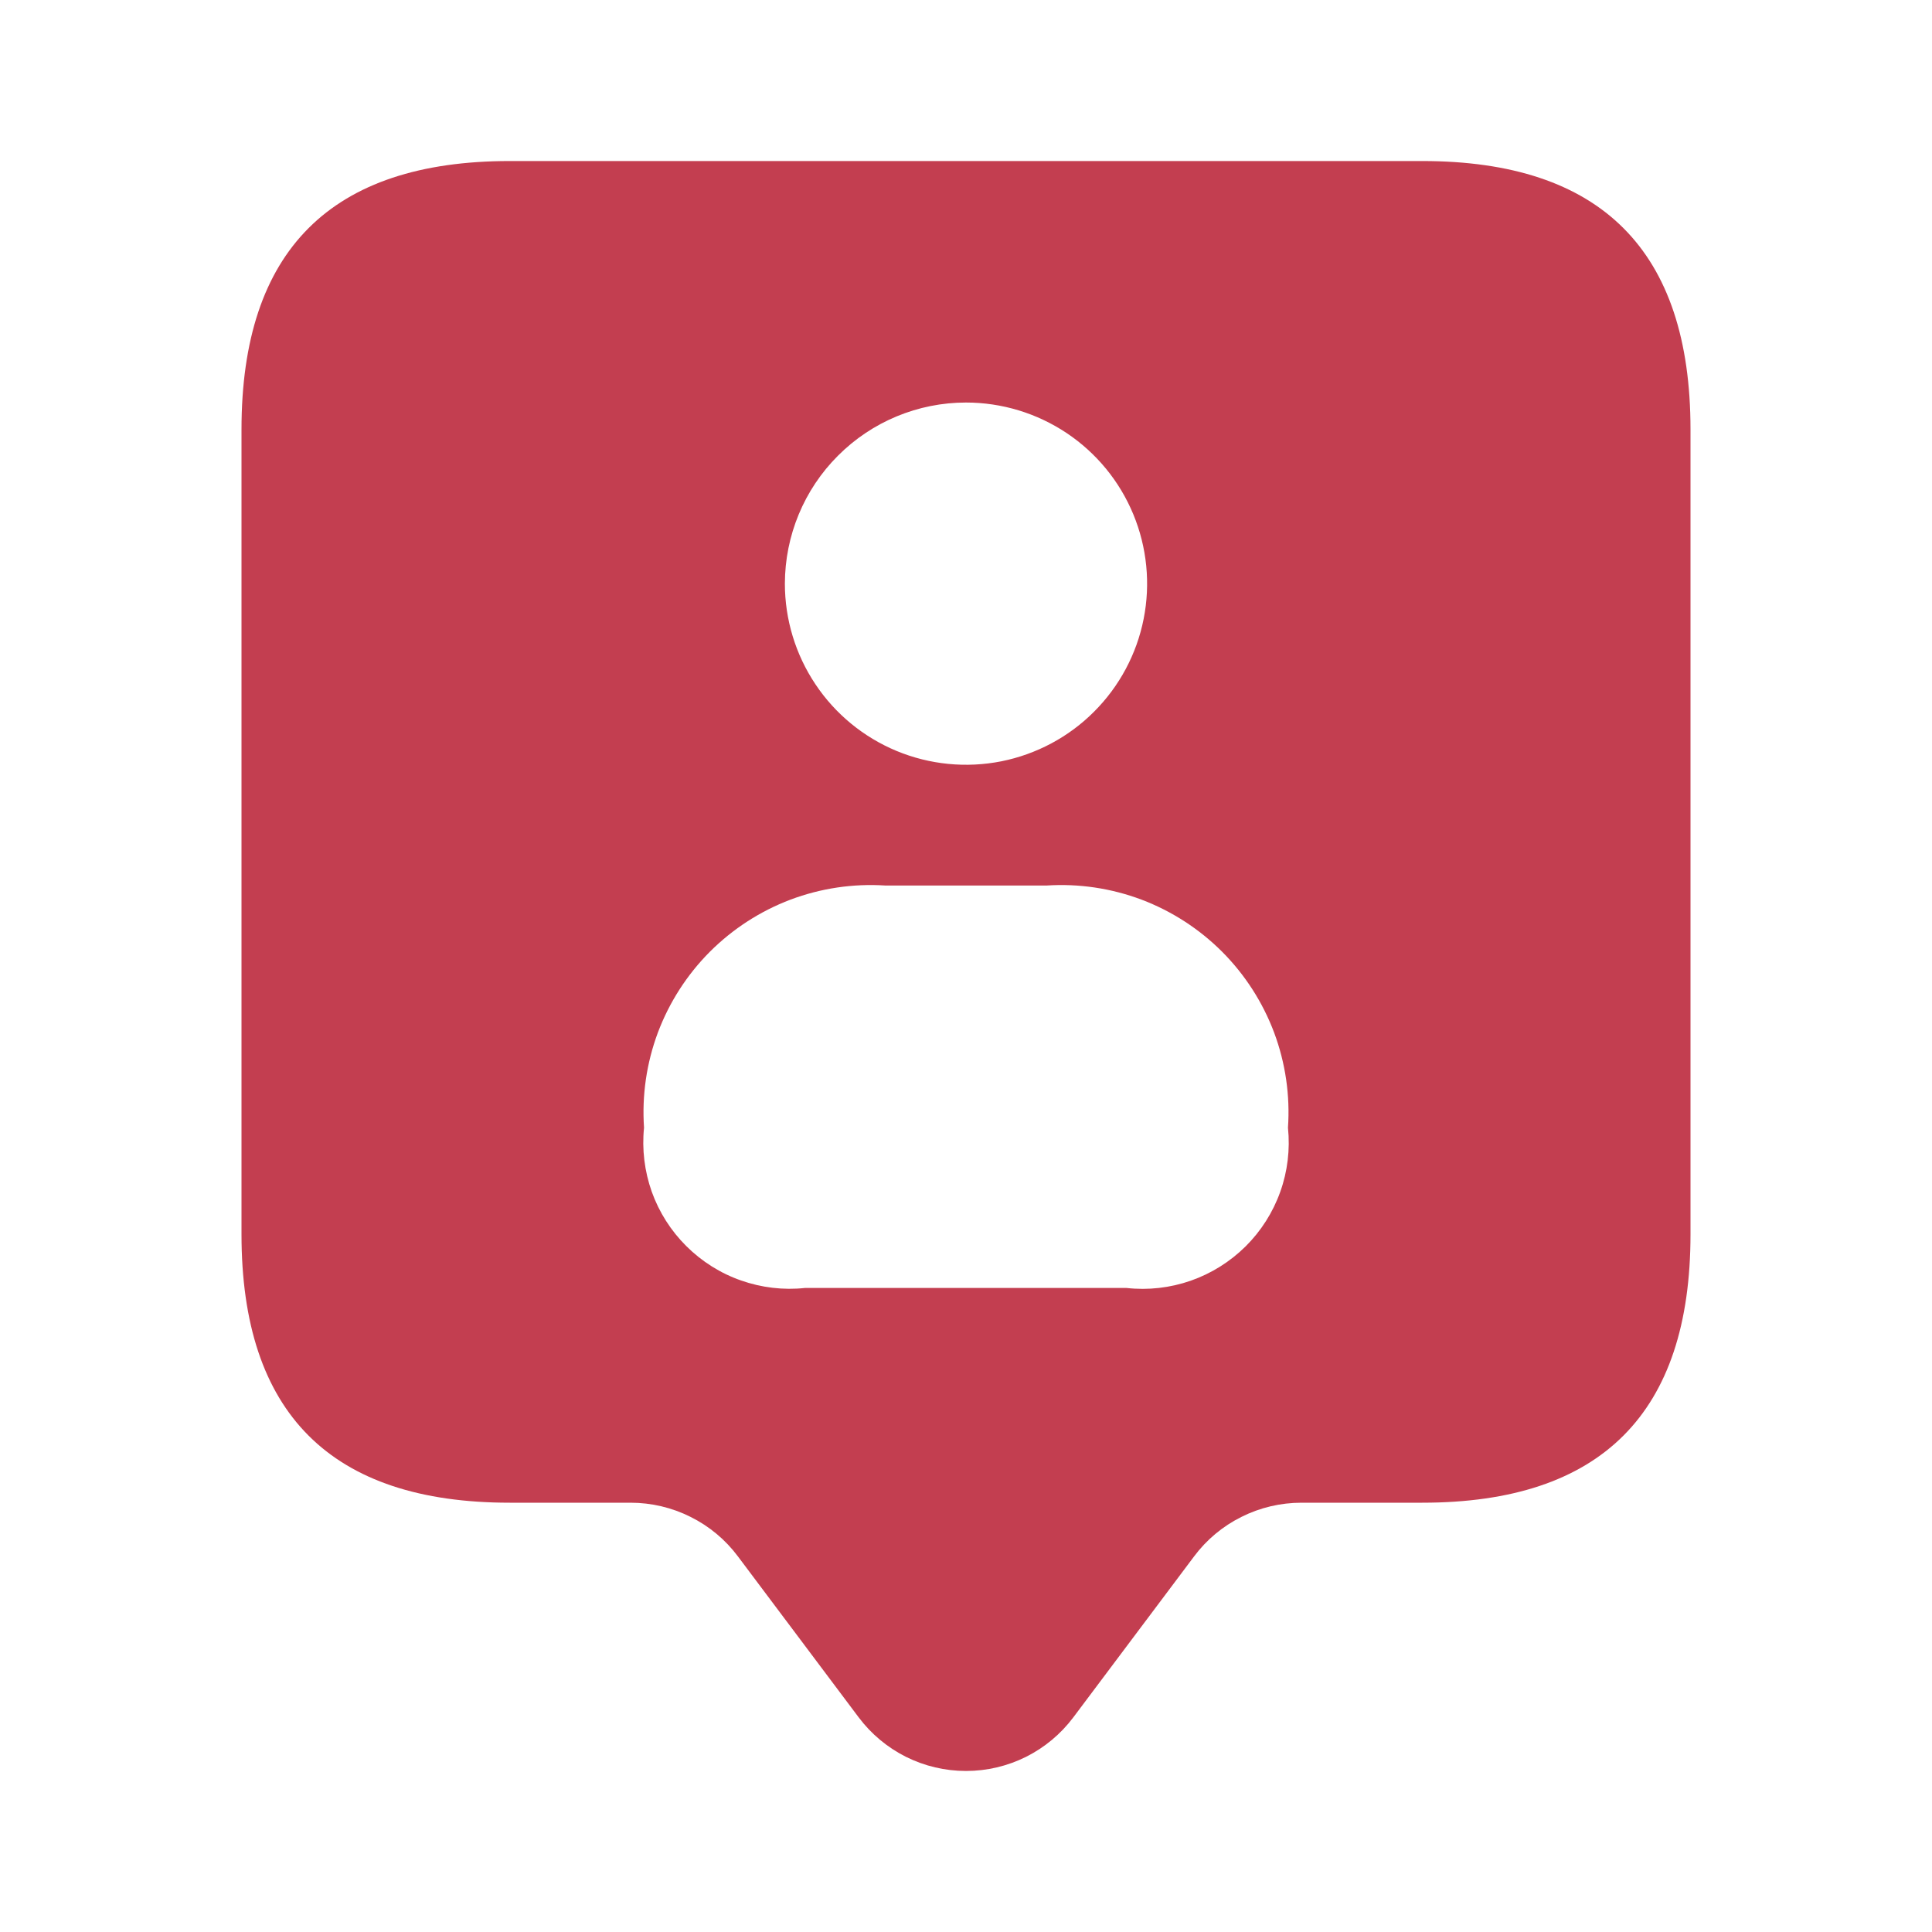 <svg width="20" height="20" viewBox="0 0 20 20" fill="none" xmlns="http://www.w3.org/2000/svg">
<path d="M14.723 1.667H5.277C3.426 1.667 2.5 2.593 2.5 4.445V12.778C2.5 14.63 3.426 15.556 5.277 15.556H6.527C6.743 15.556 6.956 15.606 7.149 15.703C7.342 15.799 7.51 15.939 7.639 16.112L8.889 17.778C9.019 17.951 9.186 18.09 9.379 18.187C9.572 18.283 9.784 18.333 10 18.333C10.216 18.333 10.428 18.283 10.621 18.187C10.814 18.09 10.981 17.951 11.111 17.778L12.361 16.112C12.49 15.939 12.658 15.799 12.851 15.703C13.044 15.606 13.257 15.556 13.473 15.556H14.723C16.574 15.556 17.5 14.63 17.5 12.778V4.445C17.5 2.593 16.574 1.667 14.723 1.667ZM10 4.167C10.371 4.167 10.733 4.277 11.042 4.483C11.35 4.689 11.59 4.981 11.732 5.324C11.874 5.667 11.911 6.044 11.839 6.407C11.767 6.771 11.588 7.105 11.326 7.367C11.064 7.63 10.729 7.808 10.366 7.881C10.002 7.953 9.625 7.916 9.282 7.774C8.94 7.632 8.647 7.392 8.441 7.083C8.235 6.775 8.125 6.412 8.125 6.042C8.126 5.545 8.323 5.068 8.675 4.717C9.026 4.365 9.503 4.167 10 4.167ZM11.662 13.333H8.333C8.109 13.357 7.883 13.33 7.67 13.255C7.458 13.181 7.265 13.059 7.105 12.9C6.945 12.741 6.823 12.549 6.747 12.337C6.672 12.125 6.644 11.898 6.667 11.674C6.644 11.34 6.693 11.004 6.81 10.69C6.928 10.376 7.111 10.091 7.348 9.853C7.585 9.616 7.869 9.432 8.183 9.313C8.497 9.195 8.832 9.145 9.167 9.167H10.833C11.168 9.145 11.503 9.195 11.817 9.313C12.131 9.432 12.415 9.616 12.652 9.853C12.889 10.091 13.072 10.376 13.19 10.69C13.307 11.004 13.356 11.34 13.333 11.674C13.356 11.899 13.329 12.126 13.253 12.338C13.177 12.551 13.054 12.744 12.894 12.903C12.733 13.062 12.54 13.183 12.326 13.258C12.113 13.332 11.886 13.358 11.662 13.333Z" fill="#C33E50"/>
</svg>
